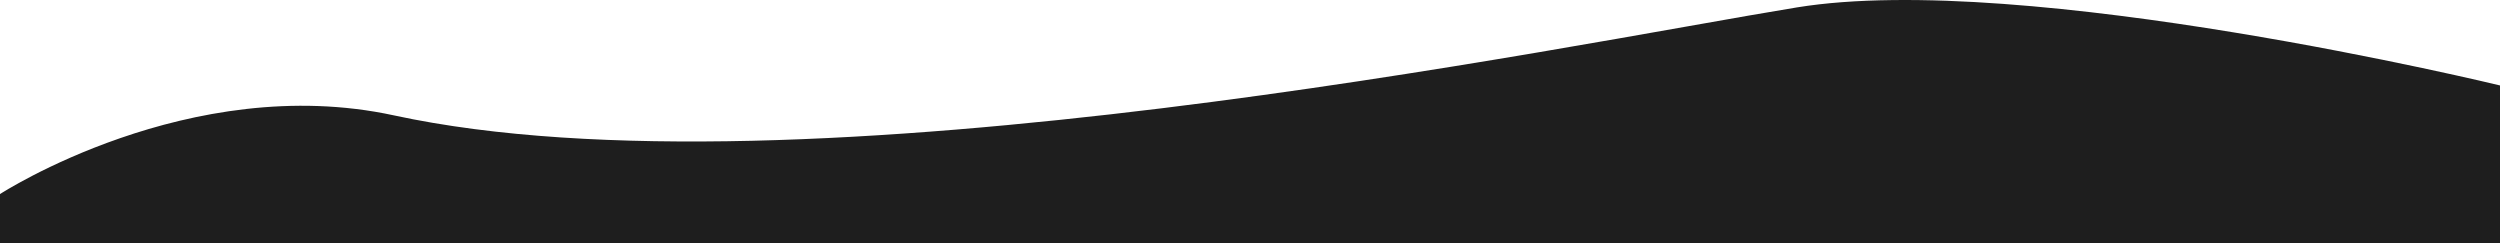 <svg width="1920" height="187" viewBox="0 0 1920 187" fill="none" xmlns="http://www.w3.org/2000/svg">
<path d="M0 187V149.04C0 149.04 145.5 54.62 302.5 88.604C614 156.033 1204.5 34.303 1380 5.692C1555.5 -22.918 1920 65.629 1920 65.629V187H0Z" fill="#1E1E1E"/>
</svg>
